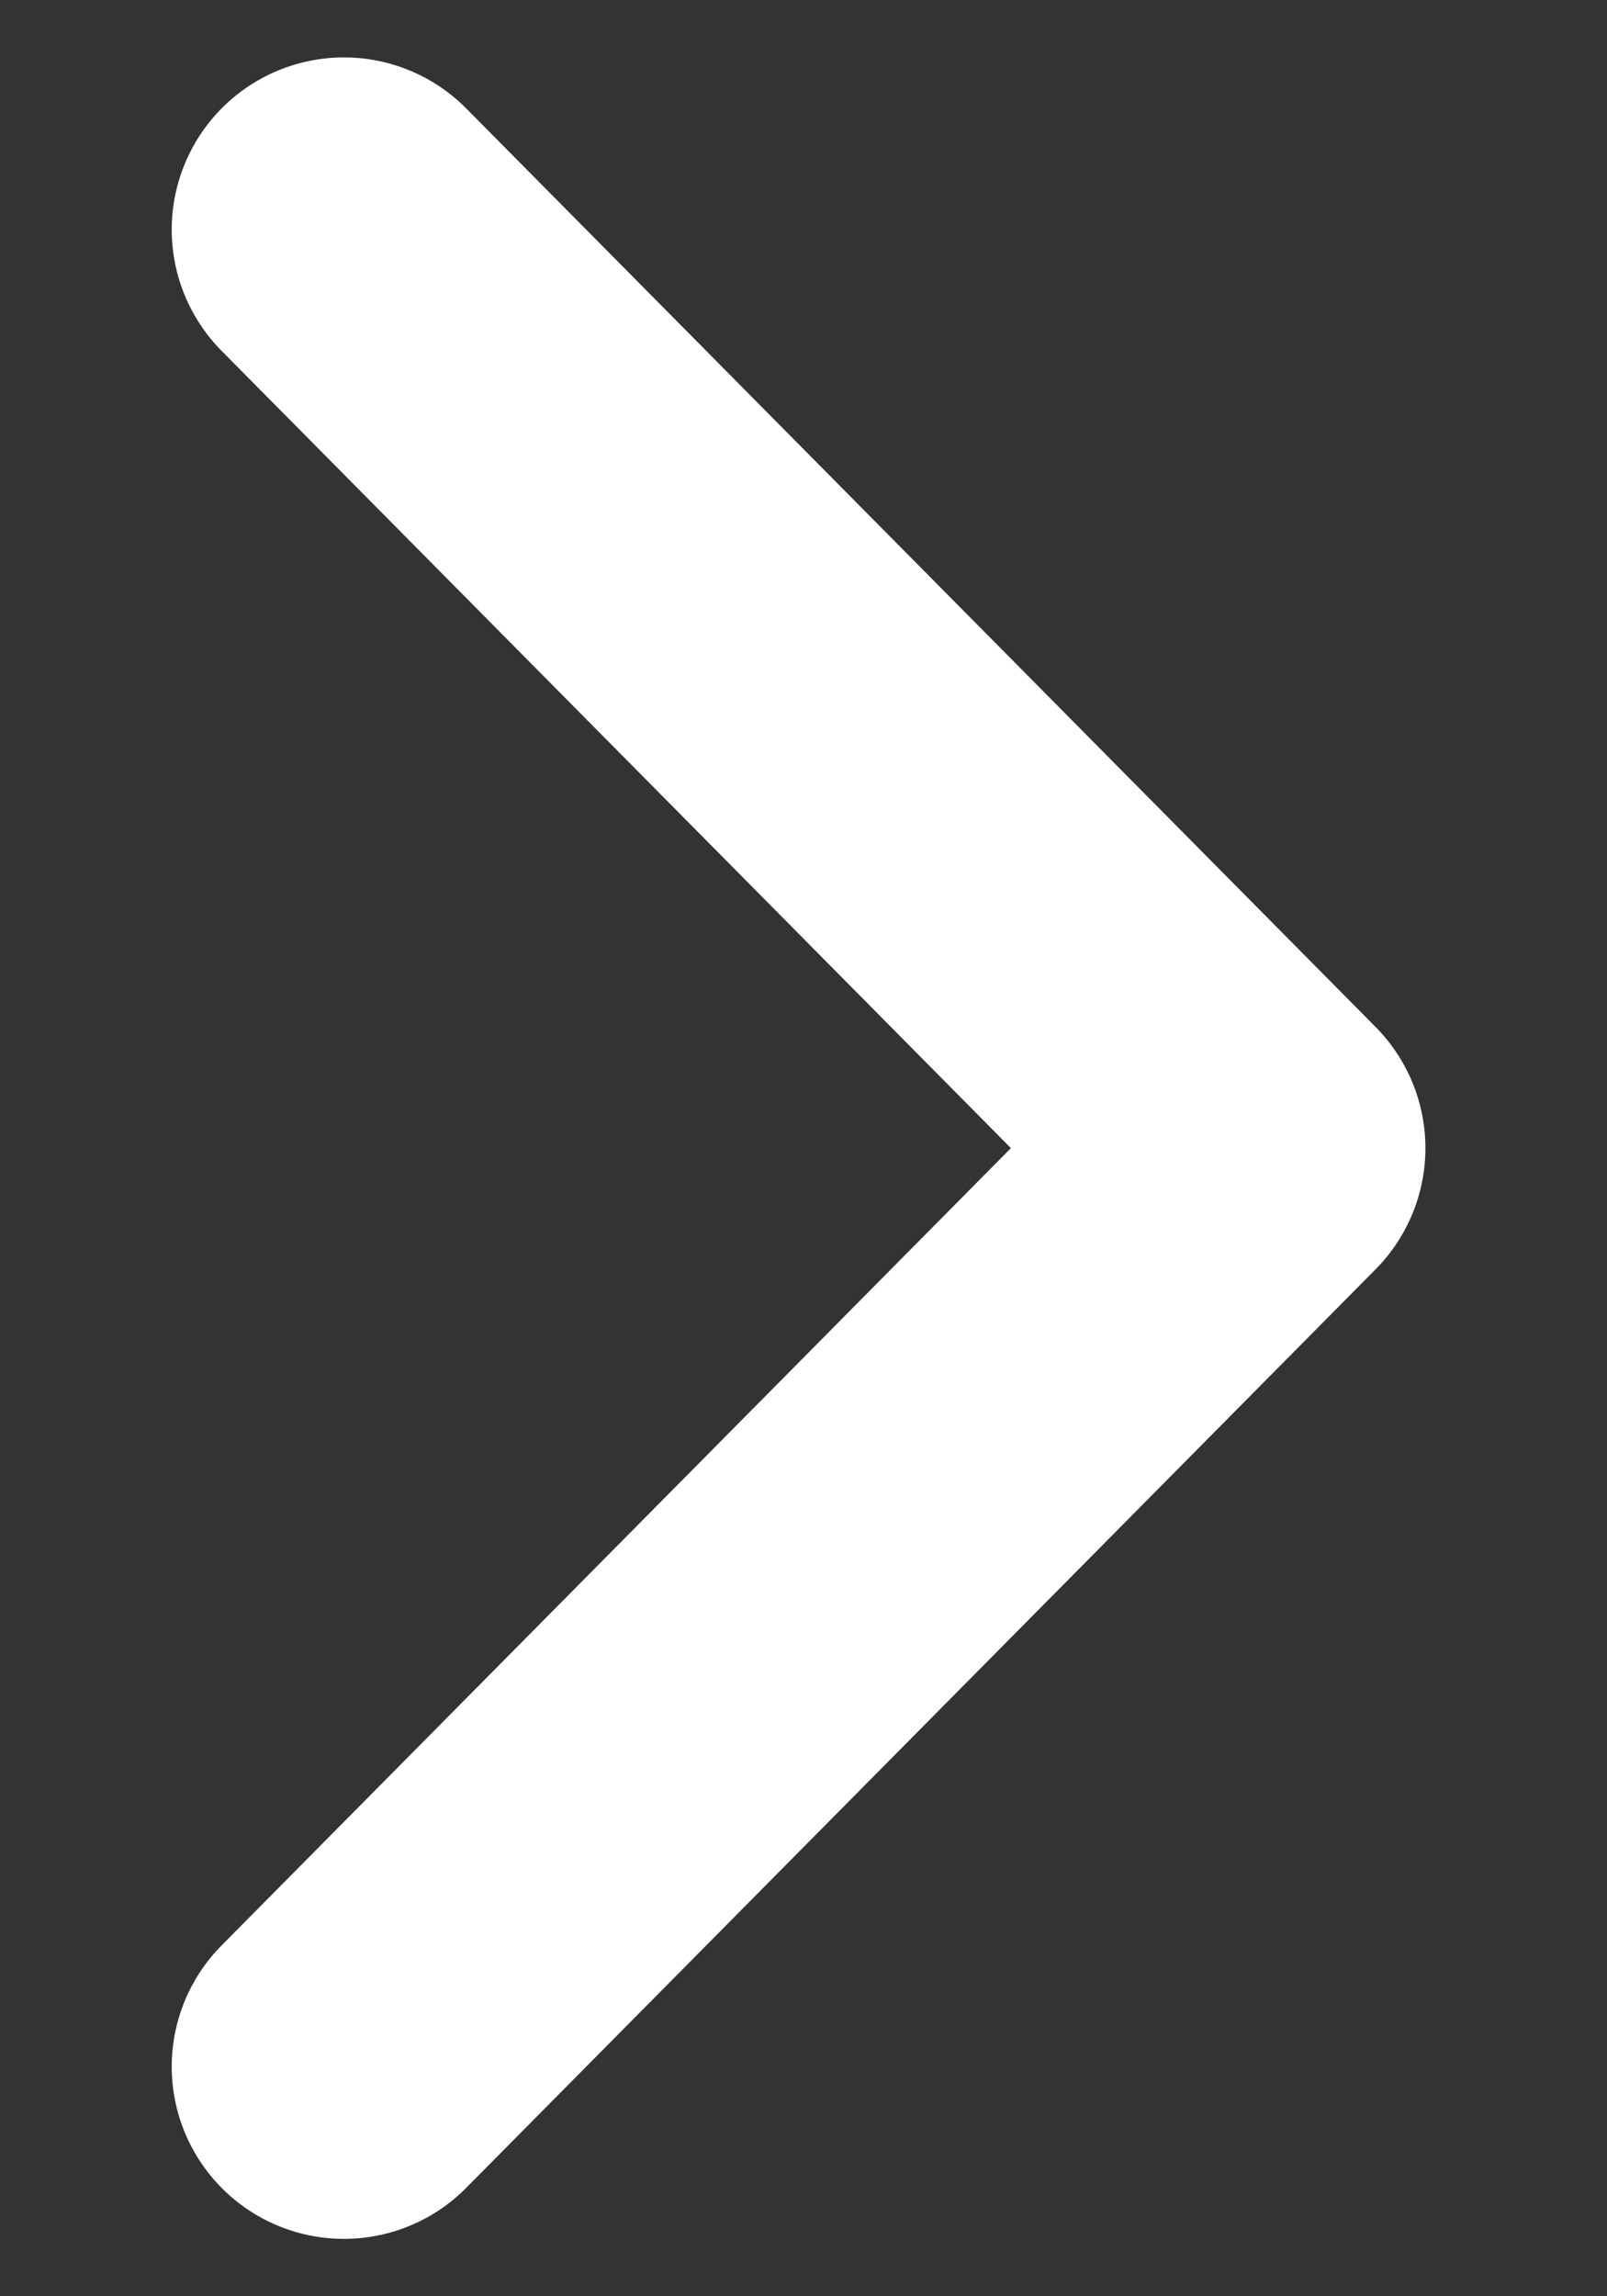 <svg width="7" height="10" viewBox="0 0 7 10" fill="none" xmlns="http://www.w3.org/2000/svg">
<rect x="0" y="0" width="7" height="10" fill="#333333" stroke="none"/>
<path d="M1.498 1L5.459 5L1.498 9" stroke="white" stroke-width="1.5" stroke-linecap="round" stroke-linejoin="round"/>
</svg>
